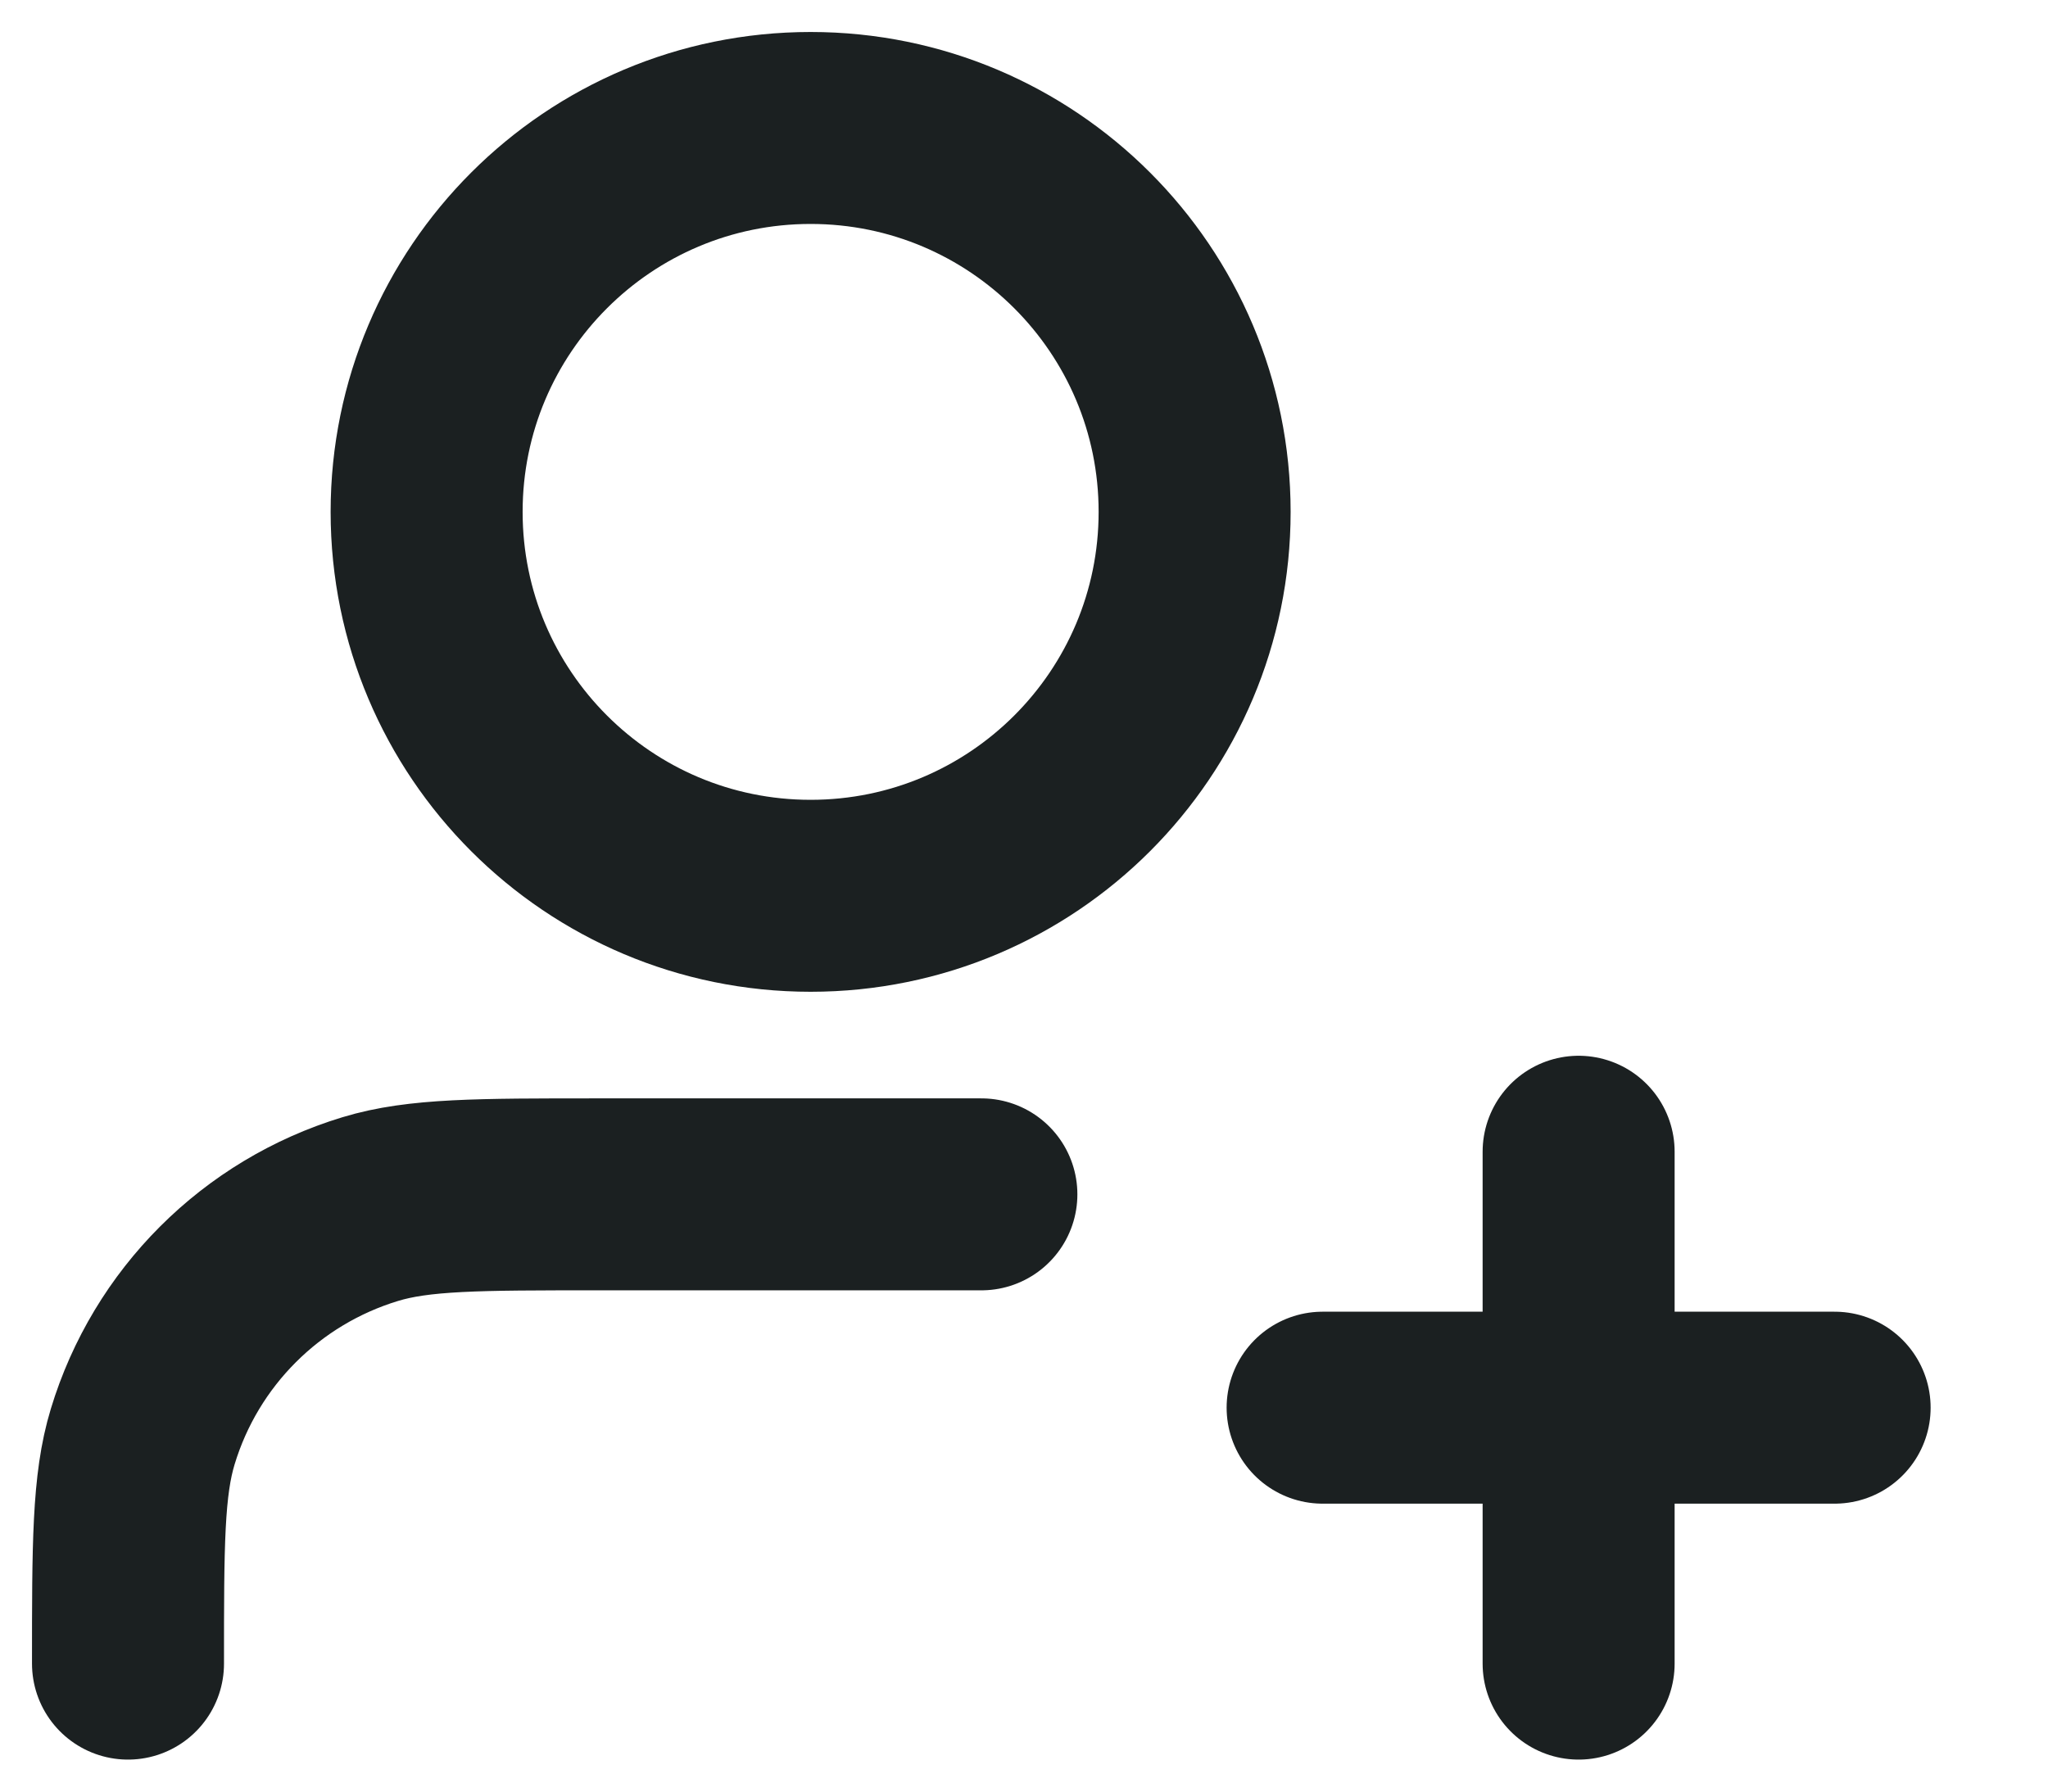 <?xml version="1.0" encoding="utf-8"?>
<svg xmlns="http://www.w3.org/2000/svg" fill="none" height="100%" overflow="visible" preserveAspectRatio="none" style="display: block;" viewBox="0 0 16 14" width="100%">
<path d="M7.667 9.333H4.667C3.736 9.333 3.271 9.333 2.893 9.448C2.04 9.707 1.373 10.374 1.115 11.226C1 11.604 1 12.07 1 13M12.333 13V9M10.333 11H14.333M9.333 4C9.333 5.657 7.99 7 6.333 7C4.676 7 3.333 5.657 3.333 4C3.333 2.343 4.676 1 6.333 1C7.99 1 9.333 2.343 9.333 4Z" id="Icon" stroke="#1B2021" stroke-linecap="round" stroke-linejoin="round" stroke-width="1.5"/>
</svg>